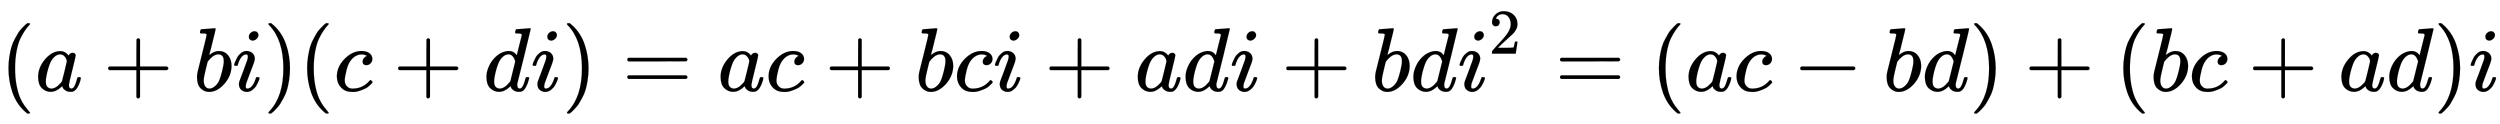 <svg xmlns:xlink="http://www.w3.org/1999/xlink" width="64.277ex" height="3.176ex" style="vertical-align: -0.838ex;" viewBox="0 -1006.6 27674.6 1367.4" role="img" focusable="false" xmlns="http://www.w3.org/2000/svg" aria-labelledby="MathJax-SVG-1-Title">
<title id="MathJax-SVG-1-Title">{\displaystyle (a + bi) (c + di) = ac + bci + adi + bd i^2 = (ac - bd) + (bc + ad)i}</title>
<defs aria-hidden="true">
<path stroke-width="1" id="E1-MJMAIN-28" d="M94 250Q94 319 104 381T127 488T164 576T202 643T244 695T277 729T302 750H315H319Q333 750 333 741Q333 738 316 720T275 667T226 581T184 443T167 250T184 58T225 -81T274 -167T316 -220T333 -241Q333 -250 318 -250H315H302L274 -226Q180 -141 137 -14T94 250Z"></path>
<path stroke-width="1" id="E1-MJMATHI-61" d="M33 157Q33 258 109 349T280 441Q331 441 370 392Q386 422 416 422Q429 422 439 414T449 394Q449 381 412 234T374 68Q374 43 381 35T402 26Q411 27 422 35Q443 55 463 131Q469 151 473 152Q475 153 483 153H487Q506 153 506 144Q506 138 501 117T481 63T449 13Q436 0 417 -8Q409 -10 393 -10Q359 -10 336 5T306 36L300 51Q299 52 296 50Q294 48 292 46Q233 -10 172 -10Q117 -10 75 30T33 157ZM351 328Q351 334 346 350T323 385T277 405Q242 405 210 374T160 293Q131 214 119 129Q119 126 119 118T118 106Q118 61 136 44T179 26Q217 26 254 59T298 110Q300 114 325 217T351 328Z"></path>
<path stroke-width="1" id="E1-MJMAIN-2B" d="M56 237T56 250T70 270H369V420L370 570Q380 583 389 583Q402 583 409 568V270H707Q722 262 722 250T707 230H409V-68Q401 -82 391 -82H389H387Q375 -82 369 -68V230H70Q56 237 56 250Z"></path>
<path stroke-width="1" id="E1-MJMATHI-62" d="M73 647Q73 657 77 670T89 683Q90 683 161 688T234 694Q246 694 246 685T212 542Q204 508 195 472T180 418L176 399Q176 396 182 402Q231 442 283 442Q345 442 383 396T422 280Q422 169 343 79T173 -11Q123 -11 82 27T40 150V159Q40 180 48 217T97 414Q147 611 147 623T109 637Q104 637 101 637H96Q86 637 83 637T76 640T73 647ZM336 325V331Q336 405 275 405Q258 405 240 397T207 376T181 352T163 330L157 322L136 236Q114 150 114 114Q114 66 138 42Q154 26 178 26Q211 26 245 58Q270 81 285 114T318 219Q336 291 336 325Z"></path>
<path stroke-width="1" id="E1-MJMATHI-69" d="M184 600Q184 624 203 642T247 661Q265 661 277 649T290 619Q290 596 270 577T226 557Q211 557 198 567T184 600ZM21 287Q21 295 30 318T54 369T98 420T158 442Q197 442 223 419T250 357Q250 340 236 301T196 196T154 83Q149 61 149 51Q149 26 166 26Q175 26 185 29T208 43T235 78T260 137Q263 149 265 151T282 153Q302 153 302 143Q302 135 293 112T268 61T223 11T161 -11Q129 -11 102 10T74 74Q74 91 79 106T122 220Q160 321 166 341T173 380Q173 404 156 404H154Q124 404 99 371T61 287Q60 286 59 284T58 281T56 279T53 278T49 278T41 278H27Q21 284 21 287Z"></path>
<path stroke-width="1" id="E1-MJMAIN-29" d="M60 749L64 750Q69 750 74 750H86L114 726Q208 641 251 514T294 250Q294 182 284 119T261 12T224 -76T186 -143T145 -194T113 -227T90 -246Q87 -249 86 -250H74Q66 -250 63 -250T58 -247T55 -238Q56 -237 66 -225Q221 -64 221 250T66 725Q56 737 55 738Q55 746 60 749Z"></path>
<path stroke-width="1" id="E1-MJMATHI-63" d="M34 159Q34 268 120 355T306 442Q362 442 394 418T427 355Q427 326 408 306T360 285Q341 285 330 295T319 325T330 359T352 380T366 386H367Q367 388 361 392T340 400T306 404Q276 404 249 390Q228 381 206 359Q162 315 142 235T121 119Q121 73 147 50Q169 26 205 26H209Q321 26 394 111Q403 121 406 121Q410 121 419 112T429 98T420 83T391 55T346 25T282 0T202 -11Q127 -11 81 37T34 159Z"></path>
<path stroke-width="1" id="E1-MJMATHI-64" d="M366 683Q367 683 438 688T511 694Q523 694 523 686Q523 679 450 384T375 83T374 68Q374 26 402 26Q411 27 422 35Q443 55 463 131Q469 151 473 152Q475 153 483 153H487H491Q506 153 506 145Q506 140 503 129Q490 79 473 48T445 8T417 -8Q409 -10 393 -10Q359 -10 336 5T306 36L300 51Q299 52 296 50Q294 48 292 46Q233 -10 172 -10Q117 -10 75 30T33 157Q33 205 53 255T101 341Q148 398 195 420T280 442Q336 442 364 400Q369 394 369 396Q370 400 396 505T424 616Q424 629 417 632T378 637H357Q351 643 351 645T353 664Q358 683 366 683ZM352 326Q329 405 277 405Q242 405 210 374T160 293Q131 214 119 129Q119 126 119 118T118 106Q118 61 136 44T179 26Q233 26 290 98L298 109L352 326Z"></path>
<path stroke-width="1" id="E1-MJMAIN-3D" d="M56 347Q56 360 70 367H707Q722 359 722 347Q722 336 708 328L390 327H72Q56 332 56 347ZM56 153Q56 168 72 173H708Q722 163 722 153Q722 140 707 133H70Q56 140 56 153Z"></path>
<path stroke-width="1" id="E1-MJMAIN-32" d="M109 429Q82 429 66 447T50 491Q50 562 103 614T235 666Q326 666 387 610T449 465Q449 422 429 383T381 315T301 241Q265 210 201 149L142 93L218 92Q375 92 385 97Q392 99 409 186V189H449V186Q448 183 436 95T421 3V0H50V19V31Q50 38 56 46T86 81Q115 113 136 137Q145 147 170 174T204 211T233 244T261 278T284 308T305 340T320 369T333 401T340 431T343 464Q343 527 309 573T212 619Q179 619 154 602T119 569T109 550Q109 549 114 549Q132 549 151 535T170 489Q170 464 154 447T109 429Z"></path>
<path stroke-width="1" id="E1-MJMAIN-2212" d="M84 237T84 250T98 270H679Q694 262 694 250T679 230H98Q84 237 84 250Z"></path>
</defs>
<g stroke="currentColor" fill="currentColor" stroke-width="0" transform="matrix(1 0 0 -1 0 0)" aria-hidden="true">
 <use xlink:href="#E1-MJMAIN-28" x="0" y="0"></use>
 <use xlink:href="#E1-MJMATHI-61" x="389" y="0"></use>
 <use xlink:href="#E1-MJMAIN-2B" x="1141" y="0"></use>
 <use xlink:href="#E1-MJMATHI-62" x="2141" y="0"></use>
 <use xlink:href="#E1-MJMATHI-69" x="2571" y="0"></use>
 <use xlink:href="#E1-MJMAIN-29" x="2916" y="0"></use>
 <use xlink:href="#E1-MJMAIN-28" x="3306" y="0"></use>
 <use xlink:href="#E1-MJMATHI-63" x="3695" y="0"></use>
 <use xlink:href="#E1-MJMAIN-2B" x="4351" y="0"></use>
 <use xlink:href="#E1-MJMATHI-64" x="5352" y="0"></use>
 <use xlink:href="#E1-MJMATHI-69" x="5875" y="0"></use>
 <use xlink:href="#E1-MJMAIN-29" x="6221" y="0"></use>
 <use xlink:href="#E1-MJMAIN-3D" x="6888" y="0"></use>
 <use xlink:href="#E1-MJMATHI-61" x="7944" y="0"></use>
 <use xlink:href="#E1-MJMATHI-63" x="8474" y="0"></use>
 <use xlink:href="#E1-MJMAIN-2B" x="9130" y="0"></use>
 <use xlink:href="#E1-MJMATHI-62" x="10130" y="0"></use>
 <use xlink:href="#E1-MJMATHI-63" x="10560" y="0"></use>
 <use xlink:href="#E1-MJMATHI-69" x="10993" y="0"></use>
 <use xlink:href="#E1-MJMAIN-2B" x="11561" y="0"></use>
 <use xlink:href="#E1-MJMATHI-61" x="12562" y="0"></use>
 <use xlink:href="#E1-MJMATHI-64" x="13091" y="0"></use>
 <use xlink:href="#E1-MJMATHI-69" x="13615" y="0"></use>
 <use xlink:href="#E1-MJMAIN-2B" x="14183" y="0"></use>
 <use xlink:href="#E1-MJMATHI-62" x="15183" y="0"></use>
 <use xlink:href="#E1-MJMATHI-64" x="15613" y="0"></use>
<g transform="translate(16136,0)">
 <use xlink:href="#E1-MJMATHI-69" x="0" y="0"></use>
 <use transform="scale(0.707)" xlink:href="#E1-MJMAIN-32" x="488" y="583"></use>
</g>
 <use xlink:href="#E1-MJMAIN-3D" x="17213" y="0"></use>
 <use xlink:href="#E1-MJMAIN-28" x="18270" y="0"></use>
 <use xlink:href="#E1-MJMATHI-61" x="18659" y="0"></use>
 <use xlink:href="#E1-MJMATHI-63" x="19189" y="0"></use>
 <use xlink:href="#E1-MJMAIN-2212" x="19844" y="0"></use>
 <use xlink:href="#E1-MJMATHI-62" x="20845" y="0"></use>
 <use xlink:href="#E1-MJMATHI-64" x="21275" y="0"></use>
 <use xlink:href="#E1-MJMAIN-29" x="21798" y="0"></use>
 <use xlink:href="#E1-MJMAIN-2B" x="22410" y="0"></use>
 <use xlink:href="#E1-MJMAIN-28" x="23411" y="0"></use>
 <use xlink:href="#E1-MJMATHI-62" x="23800" y="0"></use>
 <use xlink:href="#E1-MJMATHI-63" x="24230" y="0"></use>
 <use xlink:href="#E1-MJMAIN-2B" x="24885" y="0"></use>
 <use xlink:href="#E1-MJMATHI-61" x="25886" y="0"></use>
 <use xlink:href="#E1-MJMATHI-64" x="26416" y="0"></use>
 <use xlink:href="#E1-MJMAIN-29" x="26939" y="0"></use>
 <use xlink:href="#E1-MJMATHI-69" x="27329" y="0"></use>
</g>
</svg>